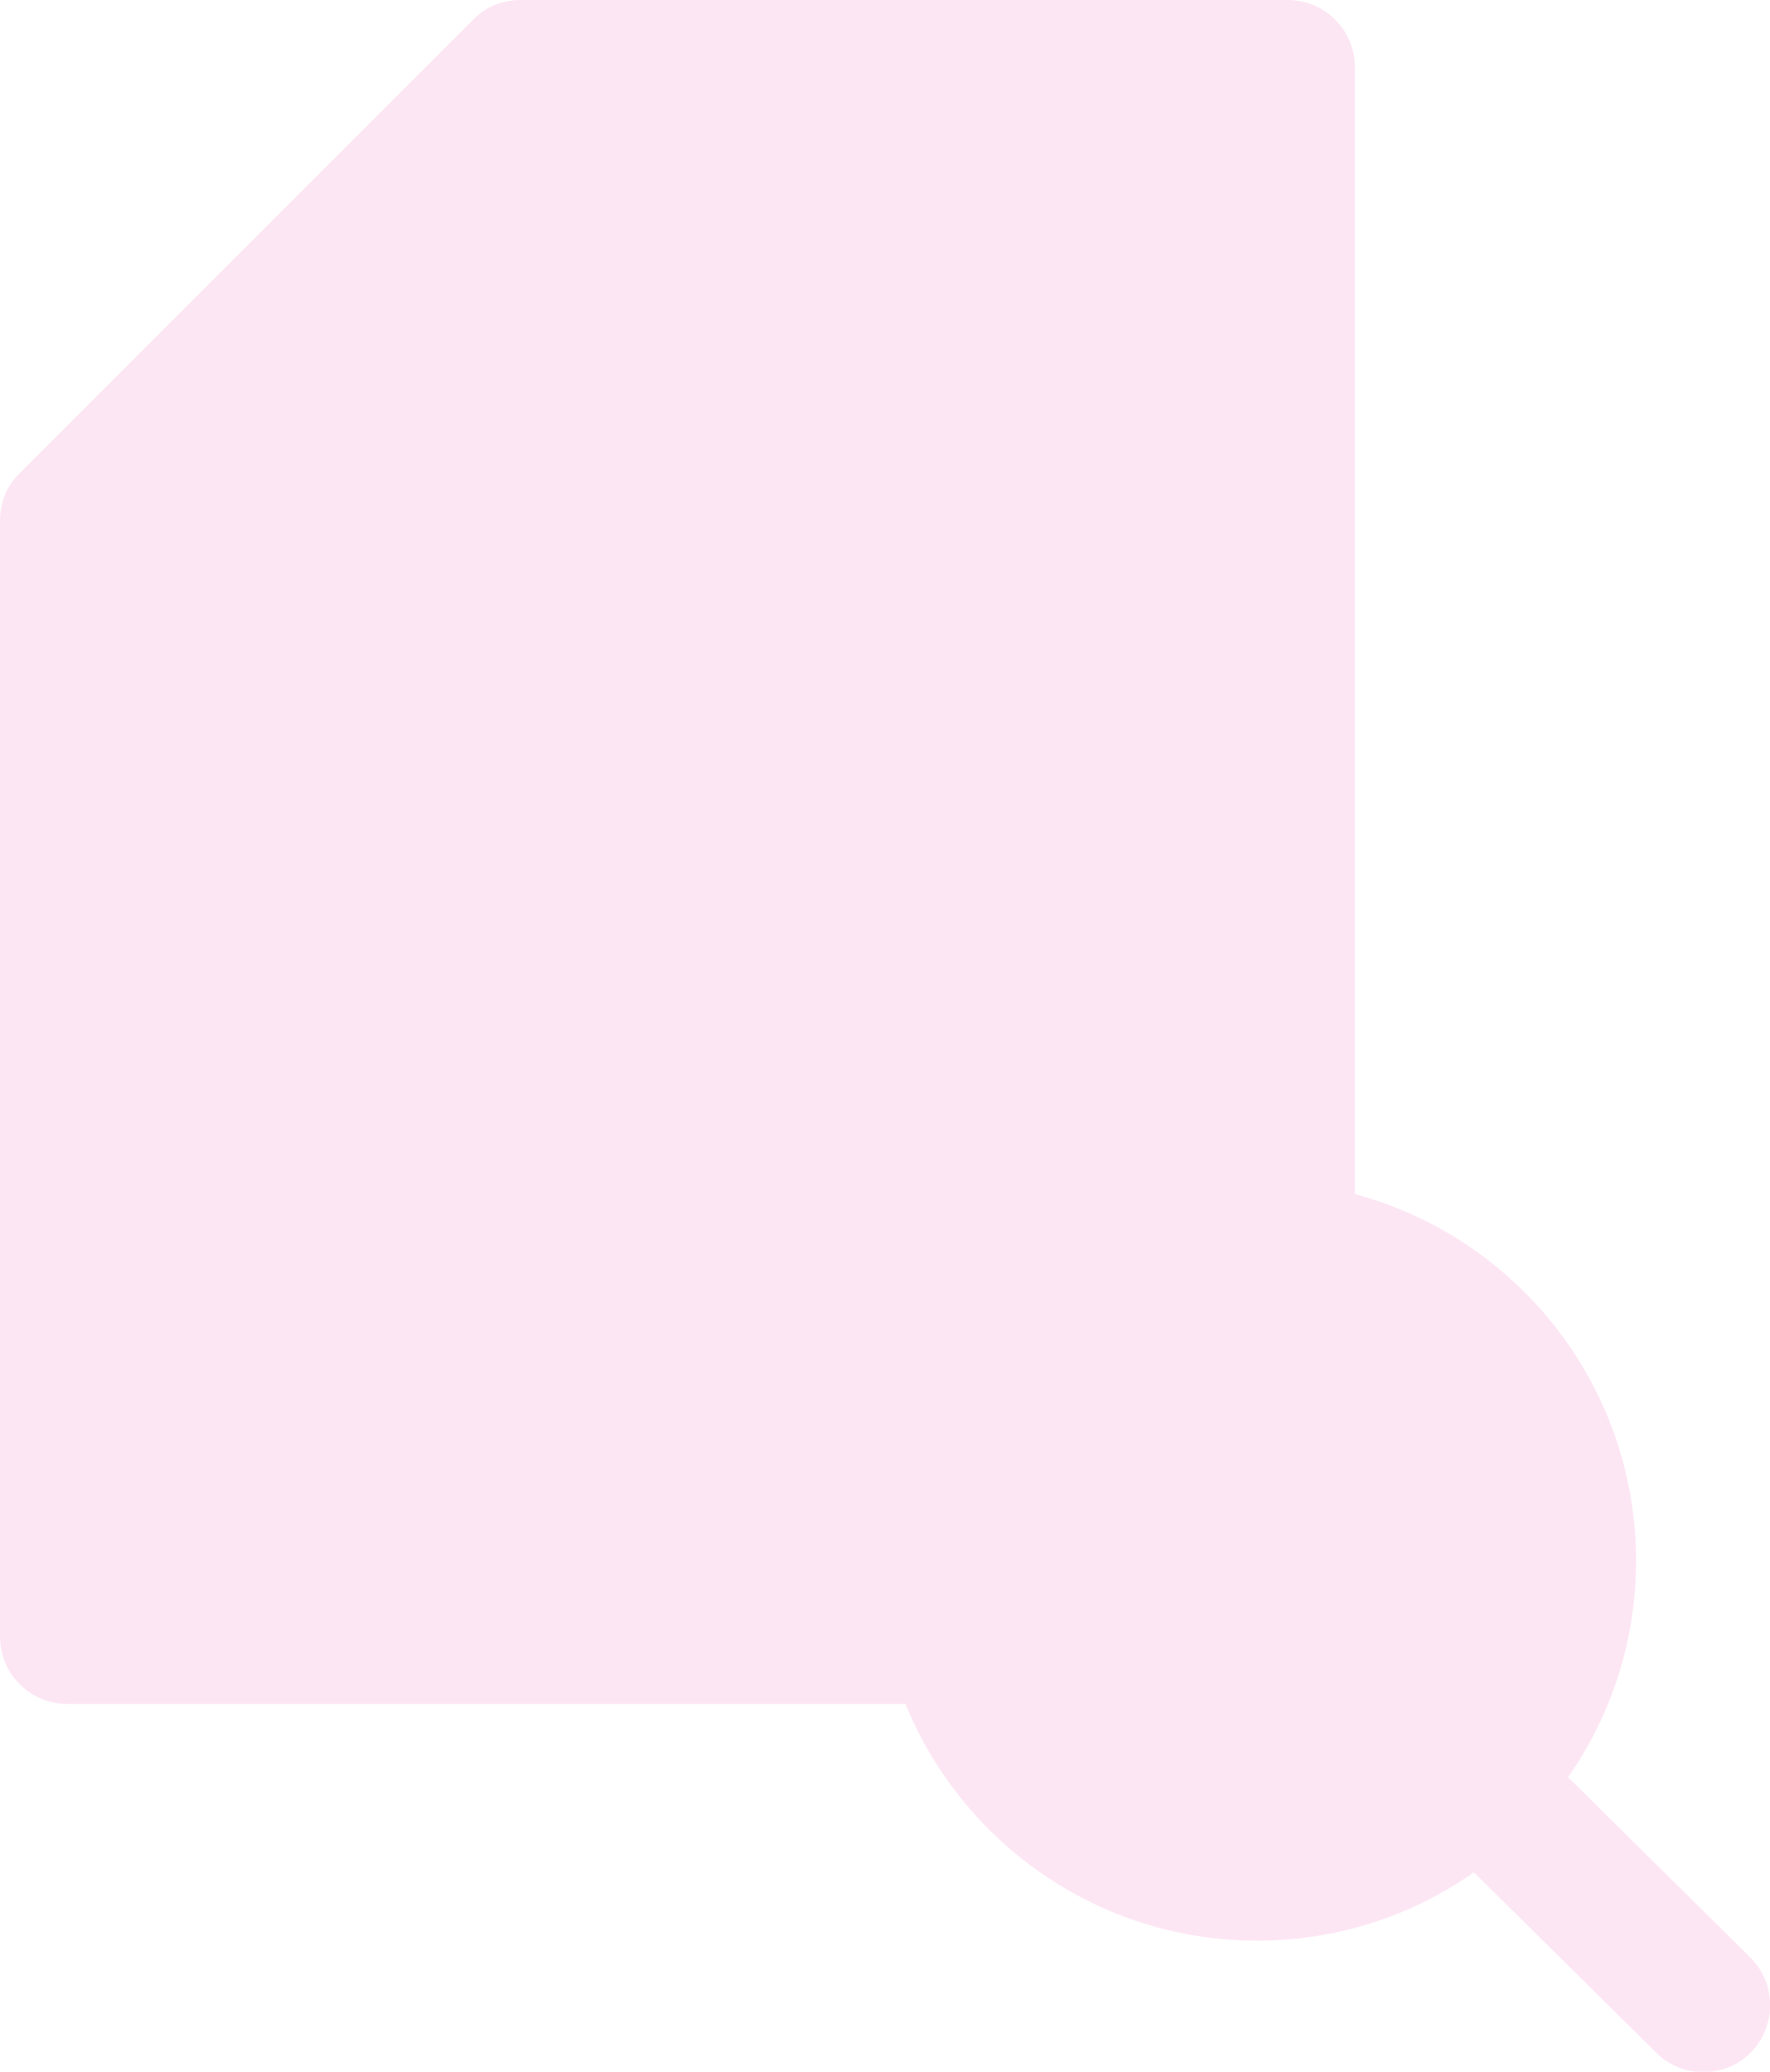 <svg version="1.0" id="Layer_1" xmlns="http://www.w3.org/2000/svg" xmlns:xlink="http://www.w3.org/1999/xlink" x="0" y="0" viewBox="0 0 437.5 512" xml:space="preserve"><style>.st2{display:none;fill:#3d3e46}</style><switch><g><g opacity=".1"><defs><path id="SVGID_1_" d="M0 0h437.5v512H0z"/></defs><clipPath id="SVGID_2_"><use xlink:href="#SVGID_1_" overflow="visible"/></clipPath><path d="M432.6 483.7l-45-44.5c10.6-15.2 16.8-33.6 16.8-53.5 0-43.3-29.5-79.9-69.5-90.6V16.6c0-9.1-7.4-16.6-16.6-16.6H128.6c-4.4 0-8.6 1.7-11.7 4.9l-112 112C1.7 120 0 124.2 0 128.6v275.9c0 9.1 7.4 16.6 16.6 16.6h207.2c14 34.3 47.7 58.5 86.9 58.5 19.9 0 38.4-6.2 53.6-16.9l45.1 44.6c3.2 3.2 7.4 4.8 11.6 4.8 4.3 0 8.5-1.6 11.8-4.9 6.4-6.6 6.3-17.1-.2-23.5" clip-path="url(#SVGID_2_)" fill="#ec008c"/></g><path class="st2" d="M174.9 387.9H33.1V145.1h95.4c9.1 0 16.6-7.4 16.6-16.6V33.1h156.7v214.6c0 9.1 7.4 16.6 16.6 16.6 9.1 0 16.6-7.4 16.6-16.6V16.6C335 7.5 327.6 0 318.4 0H128.6c-4.4 0-8.6 1.7-11.7 4.9l-112 112C1.7 120 0 124.2 0 128.6v275.9c0 9.1 7.4 16.6 16.6 16.6h158.3c9.1 0 16.6-7.4 16.6-16.6-.1-9.2-7.5-16.6-16.6-16.6M56.5 112L112 56.5V112H56.5z"/><path class="st2" d="M236.7 183.2H98.2c-9.1 0-16.6 7.4-16.6 16.6s7.4 16.6 16.6 16.6h138.5c9.1 0 16.6-7.4 16.6-16.6-.1-9.2-7.5-16.6-16.6-16.6M236.7 249.4H98.2c-9.1 0-16.6 7.4-16.6 16.6s7.4 16.6 16.6 16.6h138.5c9.1 0 16.6-7.4 16.6-16.6s-7.5-16.6-16.6-16.6M432.6 483.7l-45-44.5c10.6-15.2 16.8-33.6 16.8-53.5 0-51.7-42.1-93.8-93.8-93.8-51.7 0-93.8 42.1-93.8 93.8 0 51.7 42.1 93.8 93.8 93.8 19.9 0 38.4-6.2 53.6-16.9l45.1 44.6c3.2 3.2 7.4 4.8 11.6 4.8 4.3 0 8.5-1.6 11.8-4.9 6.5-6.5 6.4-17-.1-23.4m-182.7-98c0-33.5 27.2-60.7 60.7-60.7s60.7 27.2 60.7 60.7-27.2 60.7-60.7 60.7c-33.4-.1-60.7-27.3-60.7-60.7"/></g></switch></svg>